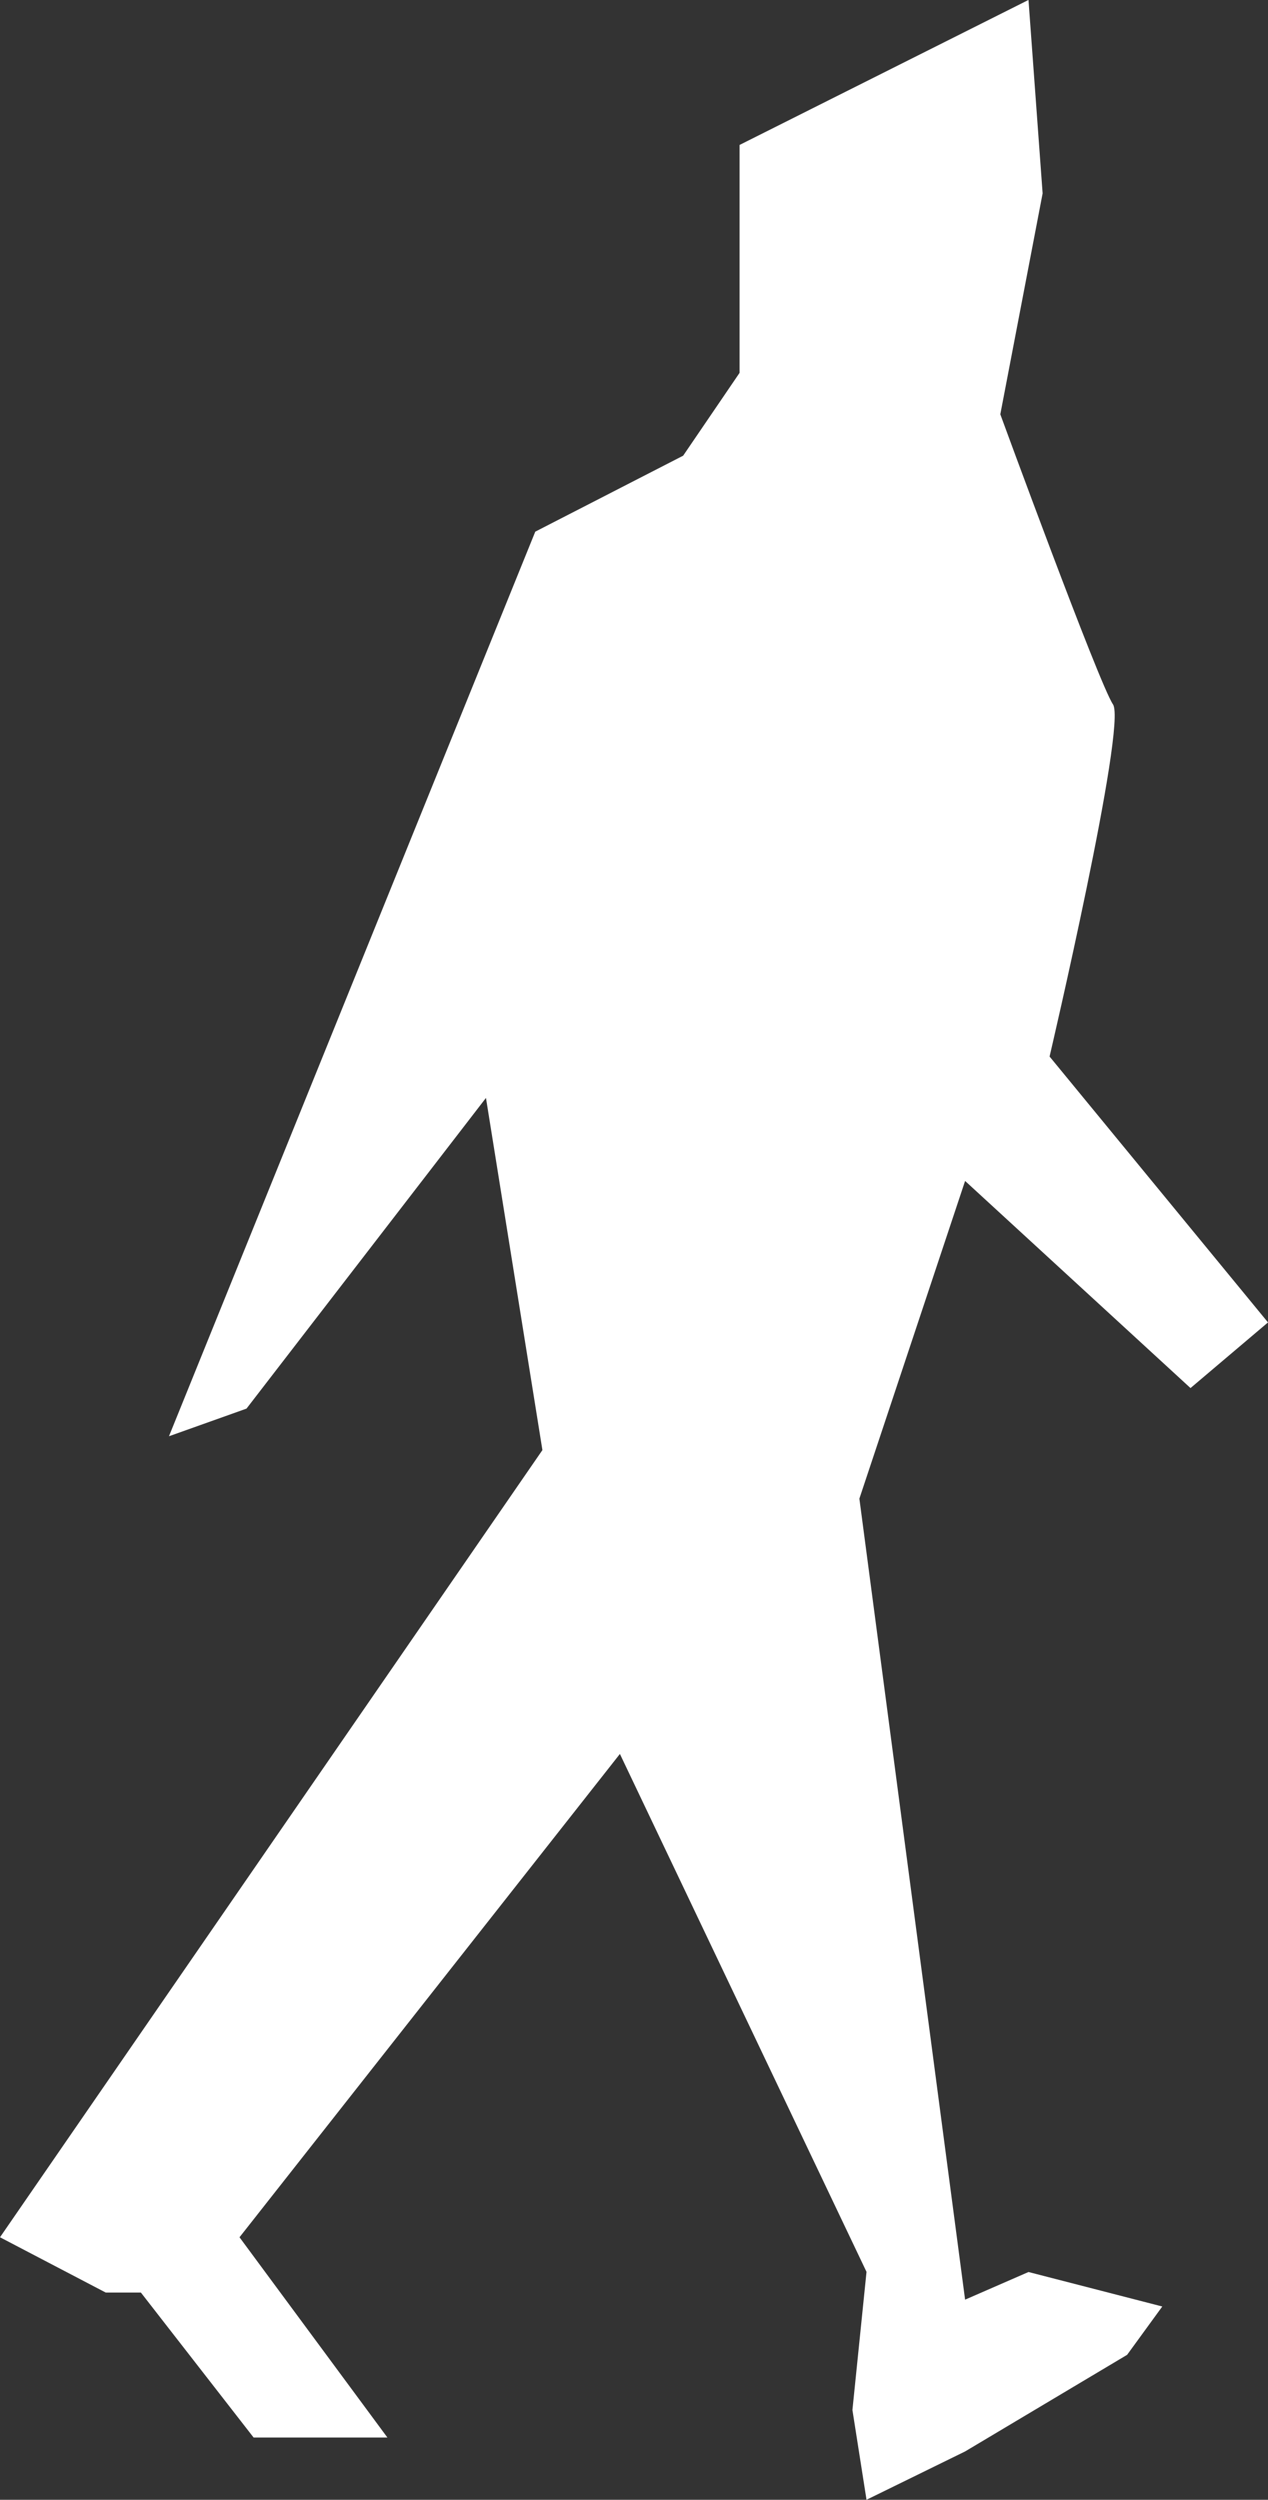 <?xml version="1.0" encoding="UTF-8"?> <svg xmlns="http://www.w3.org/2000/svg" width="35" height="69" viewBox="0 0 35 69" fill="none"><rect x="0" y="0" width="35" height="69" fill="#333333" stroke="none"/><path d="M28.386 0L20.414 4.001V10.292L18.857 12.578L14.775 14.675L4.664 39.644L6.804 38.881L13.414 30.305L14.972 40.026L0 61.754L2.918 63.28H3.889L7 67.281H10.693L6.611 61.754L17.111 48.413L23.918 62.709L23.529 66.522L23.918 69L26.639 67.666L31.111 64.999L32.082 63.665L28.389 62.713L26.639 63.476L23.721 41.366L26.639 32.597L32.861 38.314L35 36.502L28.971 29.163C28.971 29.163 31.111 20.016 30.721 19.442C30.332 18.868 27.611 11.436 27.611 11.436L28.779 5.338L28.389 0H28.386Z" fill="white"></path></svg> 